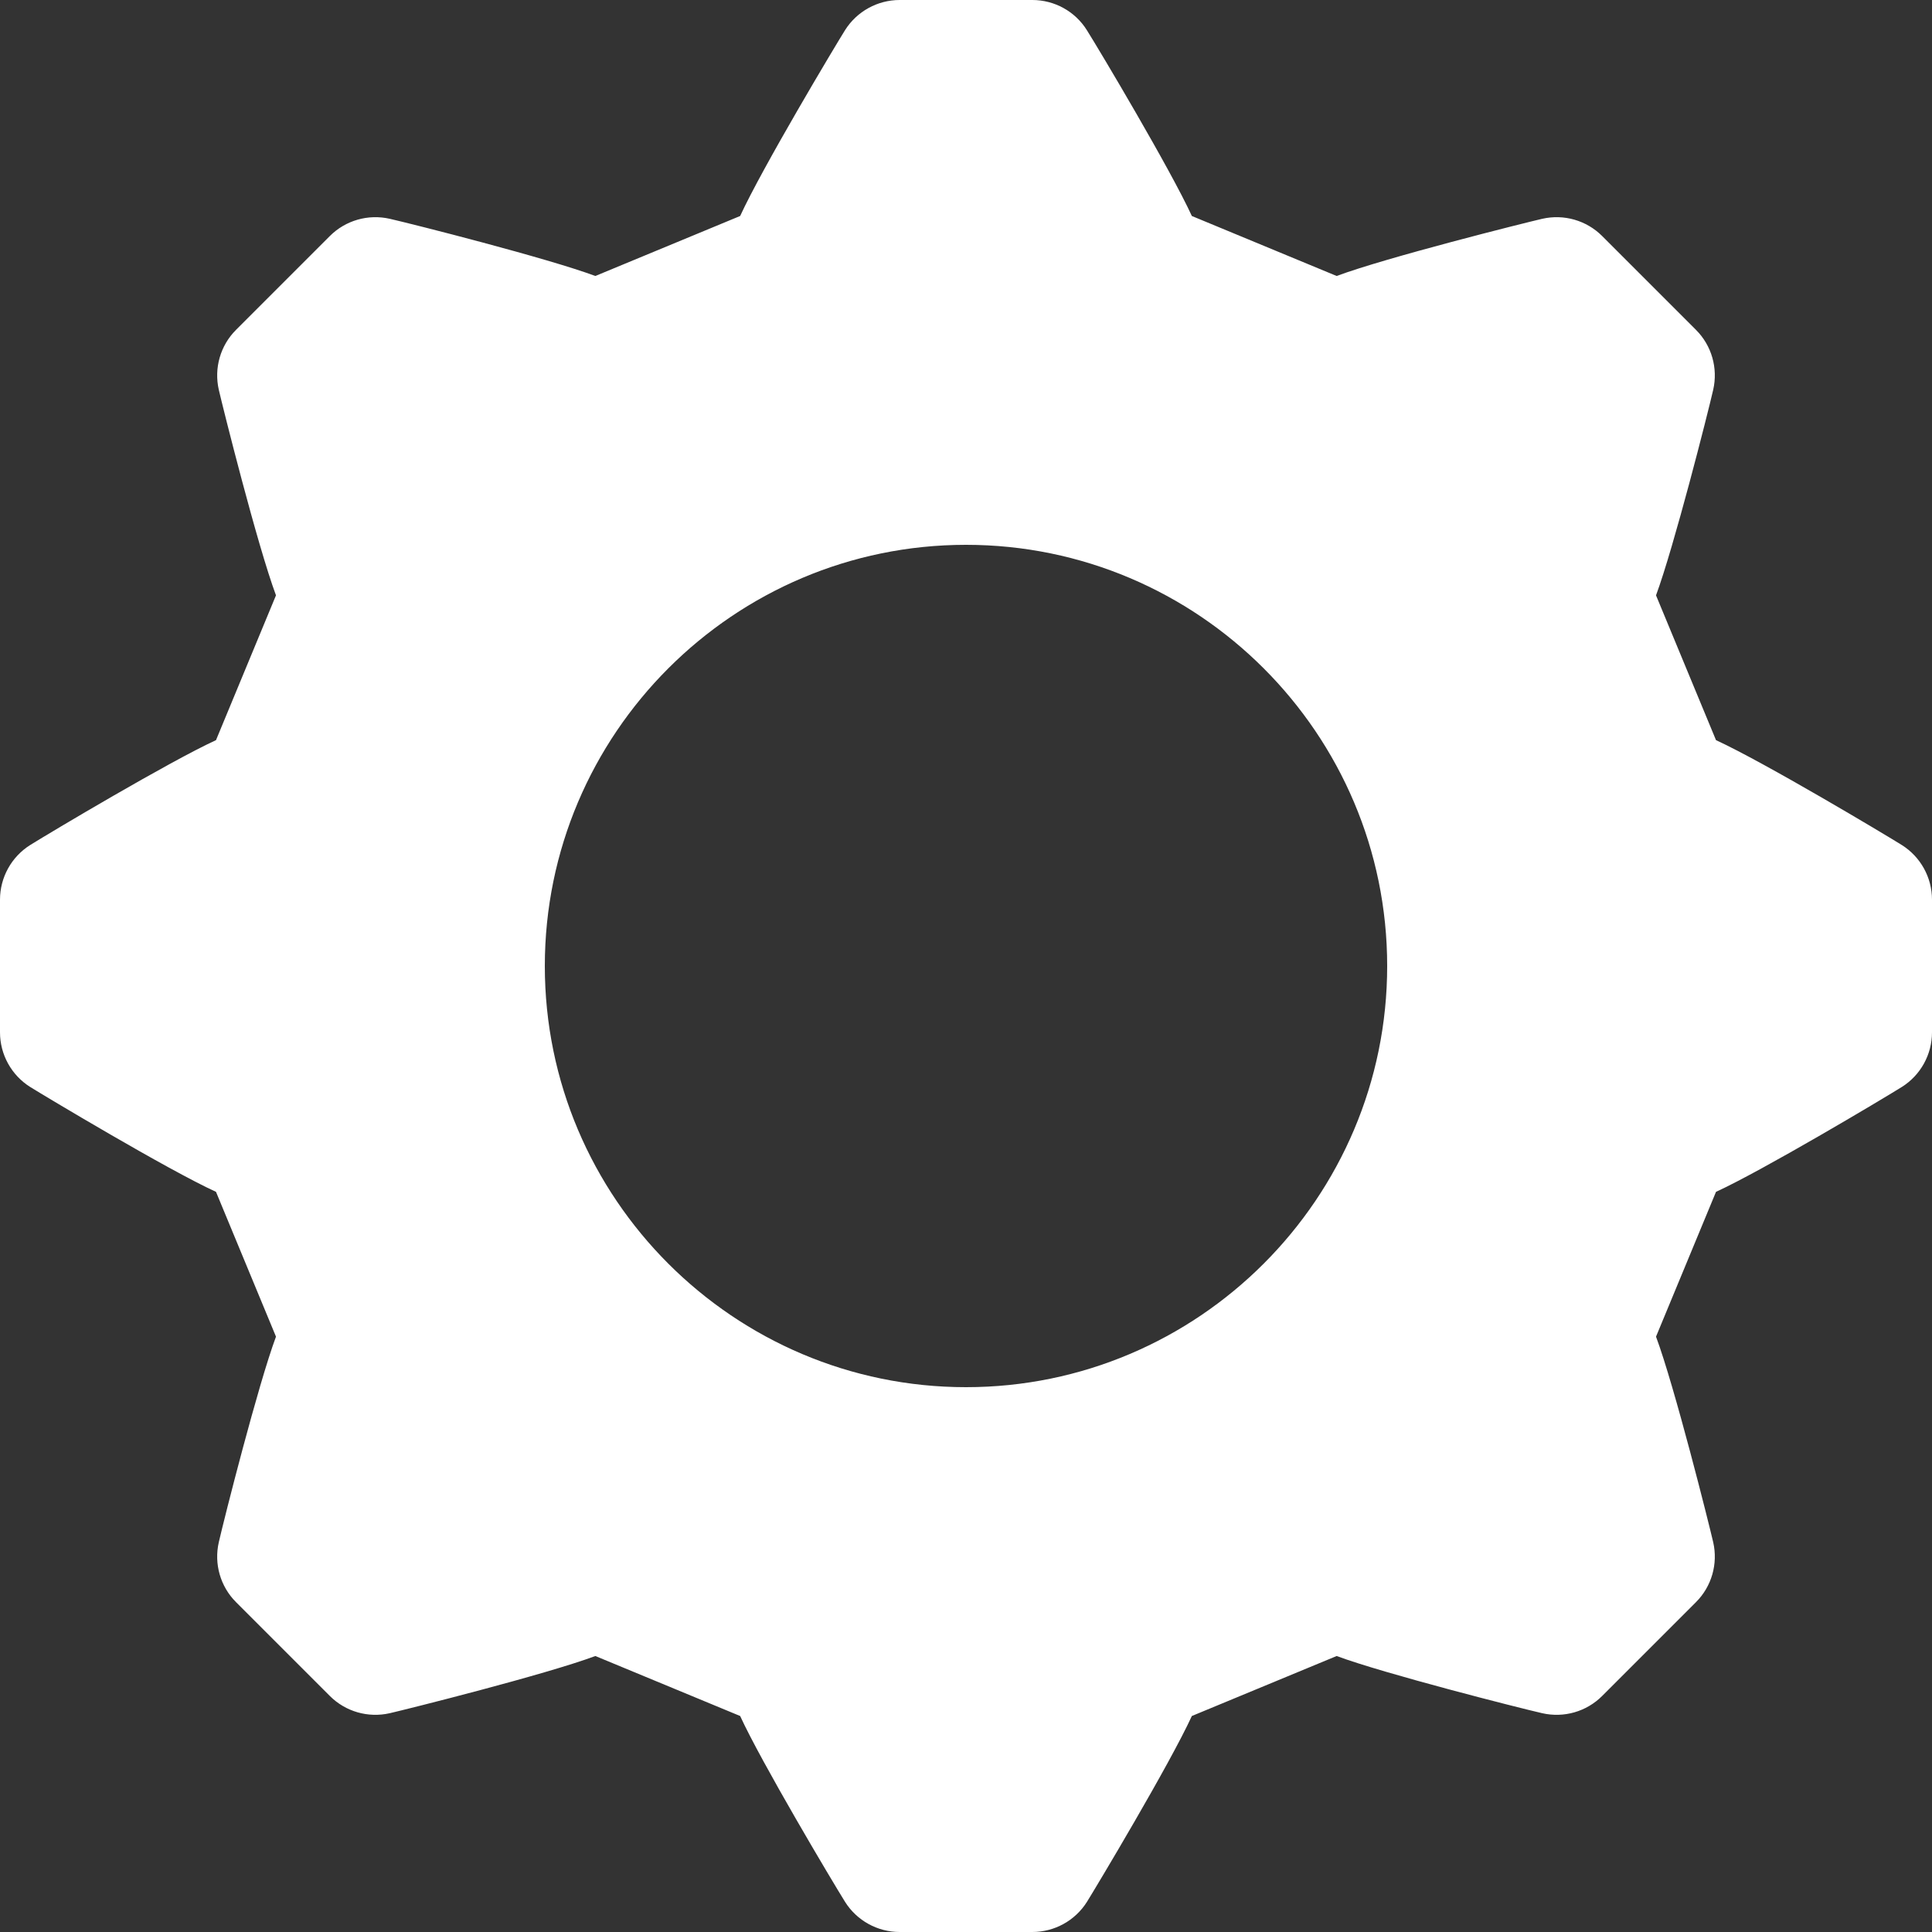 <?xml version="1.0" encoding="UTF-8"?> <svg xmlns="http://www.w3.org/2000/svg" viewBox="0 0 20.00 20.00" data-guides="{&quot;vertical&quot;:[],&quot;horizontal&quot;:[]}"><rect x="0" y="0" width="20.00" height="20.00" fill="#333333" stroke="none"/><defs></defs><path fill="#ffffff" stroke="none" fill-opacity="1" stroke-width="1" stroke-opacity="1" id="tSvg18015d96d81" title="Path 2" d="M19.688 8.748C19.527 8.647 18.265 7.892 17.764 7.662C17.557 7.162 17.35 6.663 17.143 6.163C17.327 5.667 17.68 4.276 17.735 4.035C17.786 3.811 17.719 3.577 17.557 3.415C17.233 3.091 16.909 2.767 16.585 2.443C16.423 2.281 16.189 2.214 15.965 2.265C15.783 2.307 14.355 2.664 13.837 2.857C13.337 2.65 12.837 2.443 12.338 2.236C12.118 1.756 11.385 0.525 11.251 0.312C11.13 0.118 10.916 0 10.687 0C10.229 0 9.771 0 9.313 0C9.084 0 8.87 0.118 8.748 0.312C8.647 0.473 7.892 1.735 7.662 2.236C7.162 2.443 6.663 2.65 6.163 2.857C5.667 2.672 4.276 2.32 4.035 2.265C3.811 2.214 3.577 2.281 3.415 2.443C3.091 2.767 2.767 3.091 2.443 3.415C2.281 3.577 2.214 3.811 2.265 4.035C2.307 4.218 2.664 5.645 2.857 6.163C2.65 6.663 2.443 7.163 2.236 7.662C1.756 7.882 0.525 8.615 0.312 8.748C0.118 8.87 0 9.084 0 9.313C0 9.771 0 10.229 0 10.687C0 10.916 0.118 11.13 0.312 11.252C0.473 11.352 1.734 12.108 2.236 12.338C2.443 12.837 2.65 13.337 2.857 13.837C2.672 14.333 2.32 15.724 2.265 15.965C2.214 16.189 2.281 16.423 2.443 16.585C2.767 16.909 3.091 17.233 3.415 17.557C3.577 17.719 3.811 17.786 4.035 17.735C4.217 17.693 5.645 17.336 6.163 17.143C6.663 17.35 7.162 17.557 7.662 17.764C7.882 18.244 8.615 19.475 8.748 19.688C8.87 19.882 9.084 20 9.313 20C9.771 20 10.229 20 10.687 20C10.916 20 11.13 19.882 11.252 19.688C11.352 19.527 12.108 18.265 12.338 17.764C12.837 17.557 13.337 17.35 13.837 17.143C14.333 17.327 15.724 17.68 15.965 17.735C16.189 17.786 16.423 17.719 16.585 17.557C16.909 17.233 17.233 16.909 17.557 16.585C17.719 16.423 17.786 16.189 17.735 15.965C17.693 15.783 17.336 14.355 17.143 13.837C17.35 13.337 17.557 12.837 17.764 12.338C18.244 12.118 19.475 11.385 19.688 11.252C19.882 11.13 20 10.916 20 10.687C20 10.229 20 9.771 20 9.313C20 9.084 19.882 8.87 19.688 8.748ZM10 14.36C7.596 14.36 5.64 12.404 5.64 10C5.64 7.596 7.596 5.64 10 5.64C12.404 5.64 14.36 7.596 14.36 10C14.36 12.404 12.404 14.36 10 14.36Z"></path></svg> 